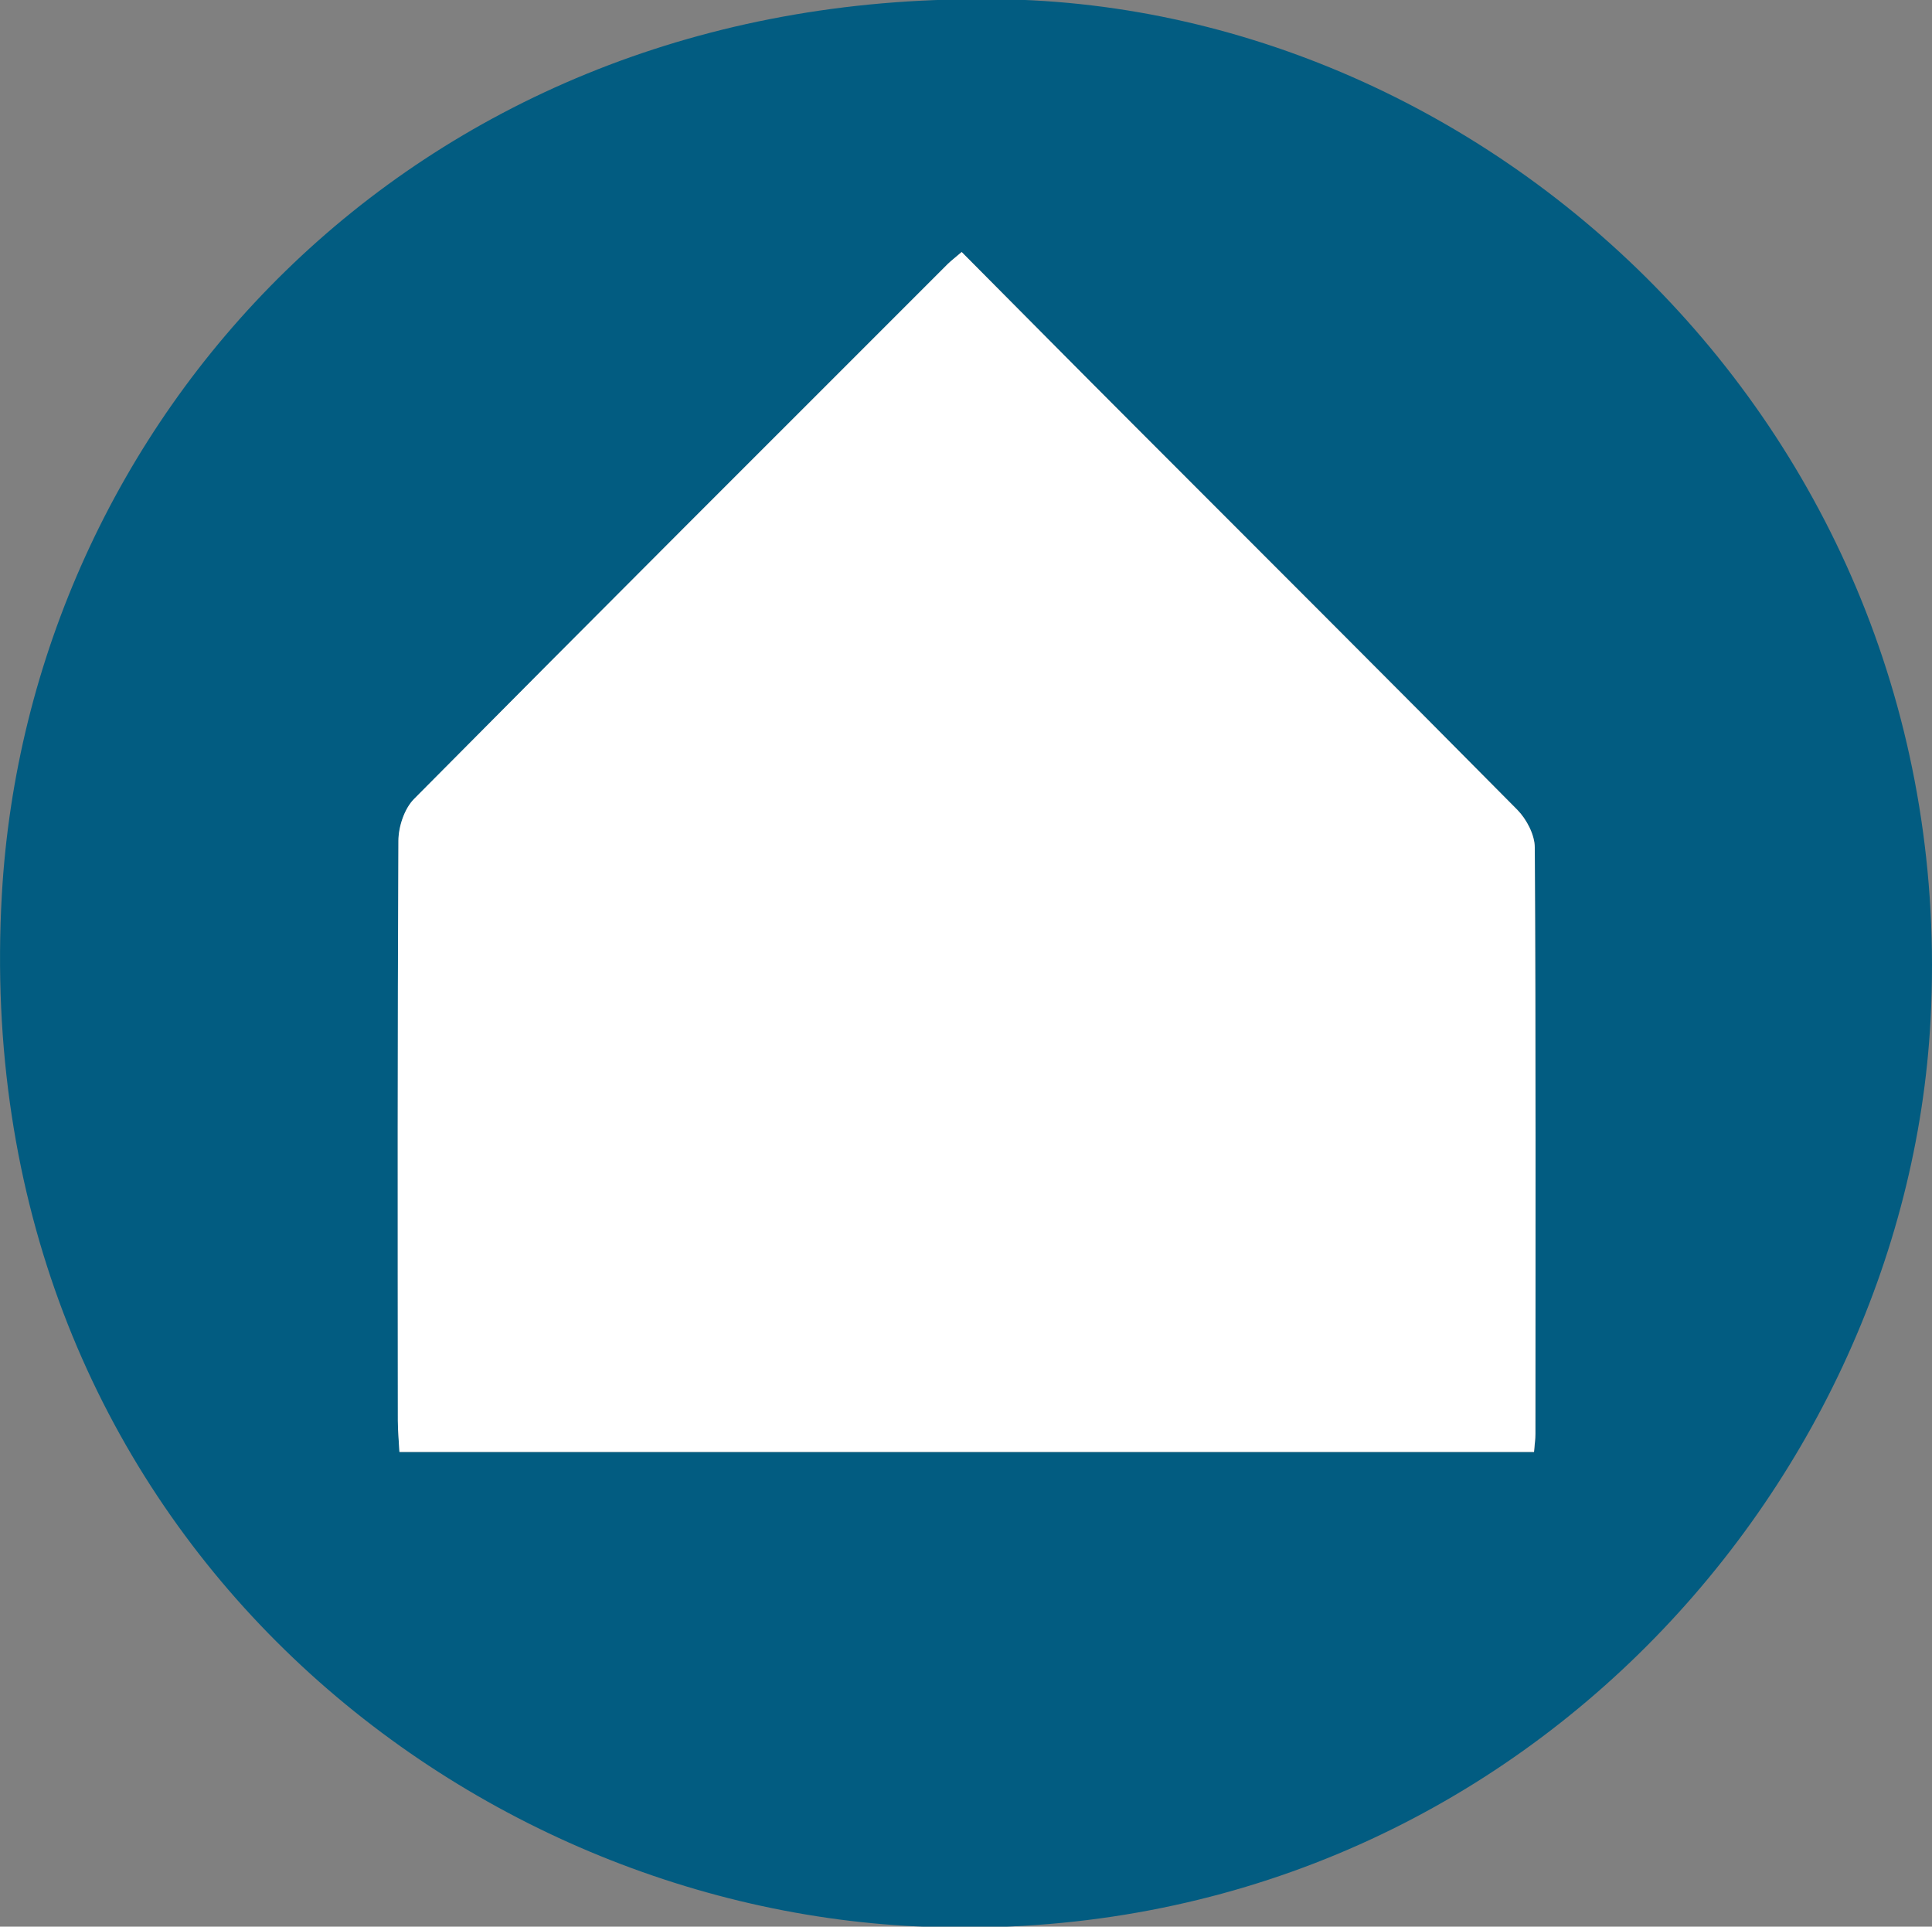 <?xml version="1.0"?>
<svg xmlns="http://www.w3.org/2000/svg" enable-background="new 0 0 301.49 300.59" viewBox="0 0 301.49 300.59">
  <rect x="0" y="0" width="301.49" height="300.59" fill="#808080" stroke="none"/>
  <path d="m151.91-.11c79.38-1.29 154.18 67.43 149.36 159.14-3.91 74.42-68.16 145.71-158.23 141.52-73.94-3.45-148.23-64.76-142.75-161 4.18-73.5 63.35-139.34 151.62-139.66zm-1.84 39.43c-.9.78-1.56 1.28-2.14 1.86-27.8 27.8-55.63 55.57-83.31 83.49-1.51 1.52-2.42 4.31-2.43 6.52-.16 30.16-.11 60.32-.09 90.47 0 1.61.16 3.22.25 4.88h177.05c.09-1.2.22-2.01.22-2.83.01-30.49.06-60.98-.1-91.47-.01-1.99-1.28-4.42-2.73-5.89-19.77-19.99-39.69-39.83-59.55-59.72-9.06-9.06-18.07-18.16-27.17-27.31z" fill="#025c81"/>
  <path d="m150.07 39.32c9.1 9.15 18.1 18.25 27.15 27.3 19.86 19.9 39.78 39.74 59.55 59.72 1.45 1.47 2.72 3.9 2.73 5.89.17 30.49.12 60.98.1 91.47 0 .82-.12 1.63-.22 2.83-58.97 0-117.83 0-177.05 0-.09-1.66-.24-3.27-.25-4.88-.02-30.16-.06-60.32.09-90.47.01-2.21.93-5 2.43-6.52 27.68-27.92 55.51-55.69 83.31-83.49.6-.57 1.26-1.07 2.16-1.85z" fill="#fff"/>
</svg>
